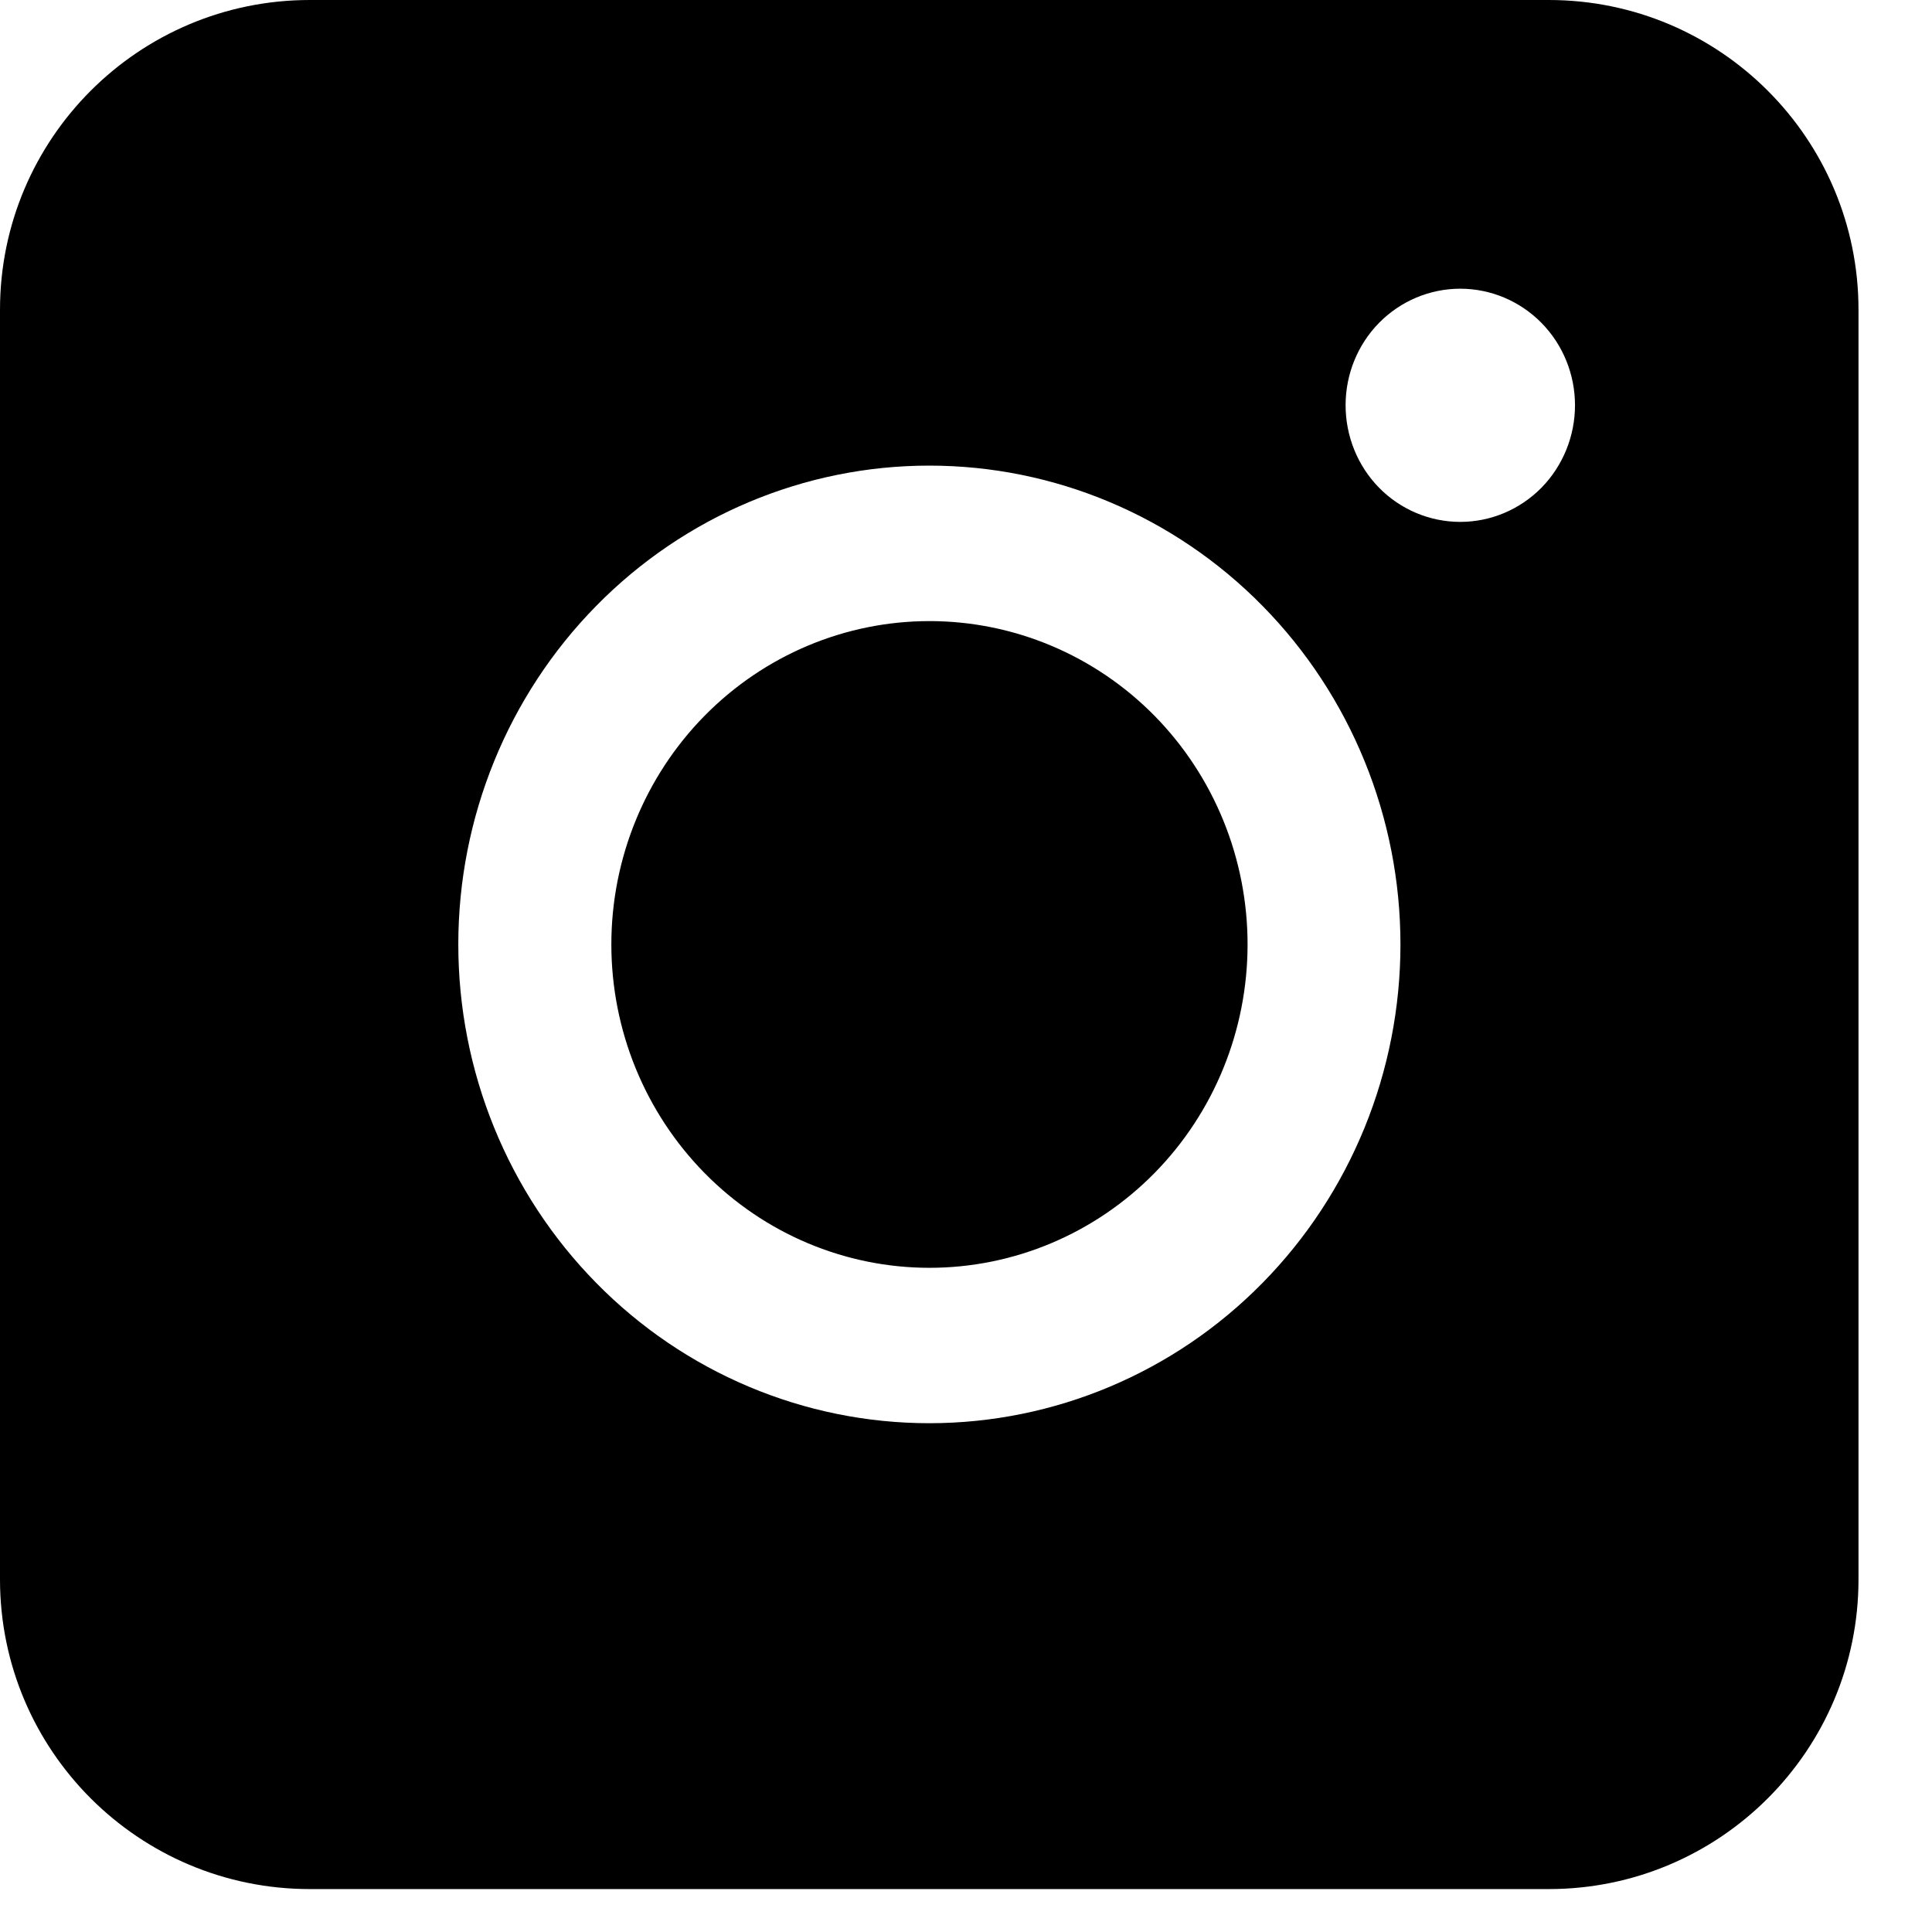 <?xml version="1.0" encoding="UTF-8"?>
<svg xmlns="http://www.w3.org/2000/svg" width="23" height="23" viewBox="0 0 23 23" fill="black;">
  <path d="M18.438 0C20.474 0 22.125 1.651 22.125 3.688V18.802C22.125 20.838 20.474 22.489 18.438 22.489H3.688C1.651 22.489 0 20.838 0 18.802V3.688C2.26336e-07 1.651 1.651 7.65605e-09 3.688 0H18.438ZM11.063 5.543C9.576 5.543 8.15 6.143 7.099 7.212C6.047 8.281 5.456 9.731 5.456 11.243C5.456 12.755 6.047 14.205 7.099 15.274C8.15 16.343 9.576 16.943 11.063 16.943C12.551 16.943 13.978 16.343 15.029 15.274C16.081 14.205 16.672 12.755 16.672 11.243C16.672 9.731 16.081 8.281 15.029 7.212C13.978 6.143 12.551 5.543 11.063 5.543ZM11.065 7.394C12.07 7.394 13.034 7.8 13.744 8.521C14.454 9.243 14.852 10.222 14.852 11.243C14.852 12.264 14.454 13.243 13.744 13.965C13.034 14.687 12.07 15.093 11.065 15.093C10.061 15.093 9.098 14.687 8.388 13.965C7.678 13.243 7.278 12.264 7.278 11.243C7.278 10.222 7.678 9.243 8.388 8.521C9.098 7.8 10.061 7.394 11.065 7.394ZM17.384 3.437C17.022 3.437 16.674 3.583 16.418 3.843C16.162 4.103 16.019 4.456 16.019 4.824C16.019 5.192 16.162 5.546 16.418 5.807C16.674 6.067 17.022 6.213 17.384 6.213C17.746 6.213 18.093 6.067 18.35 5.807C18.606 5.546 18.75 5.192 18.75 4.824C18.75 4.456 18.606 4.103 18.35 3.843C18.093 3.583 17.746 3.437 17.384 3.437Z" fill="black;"></path>
</svg>
